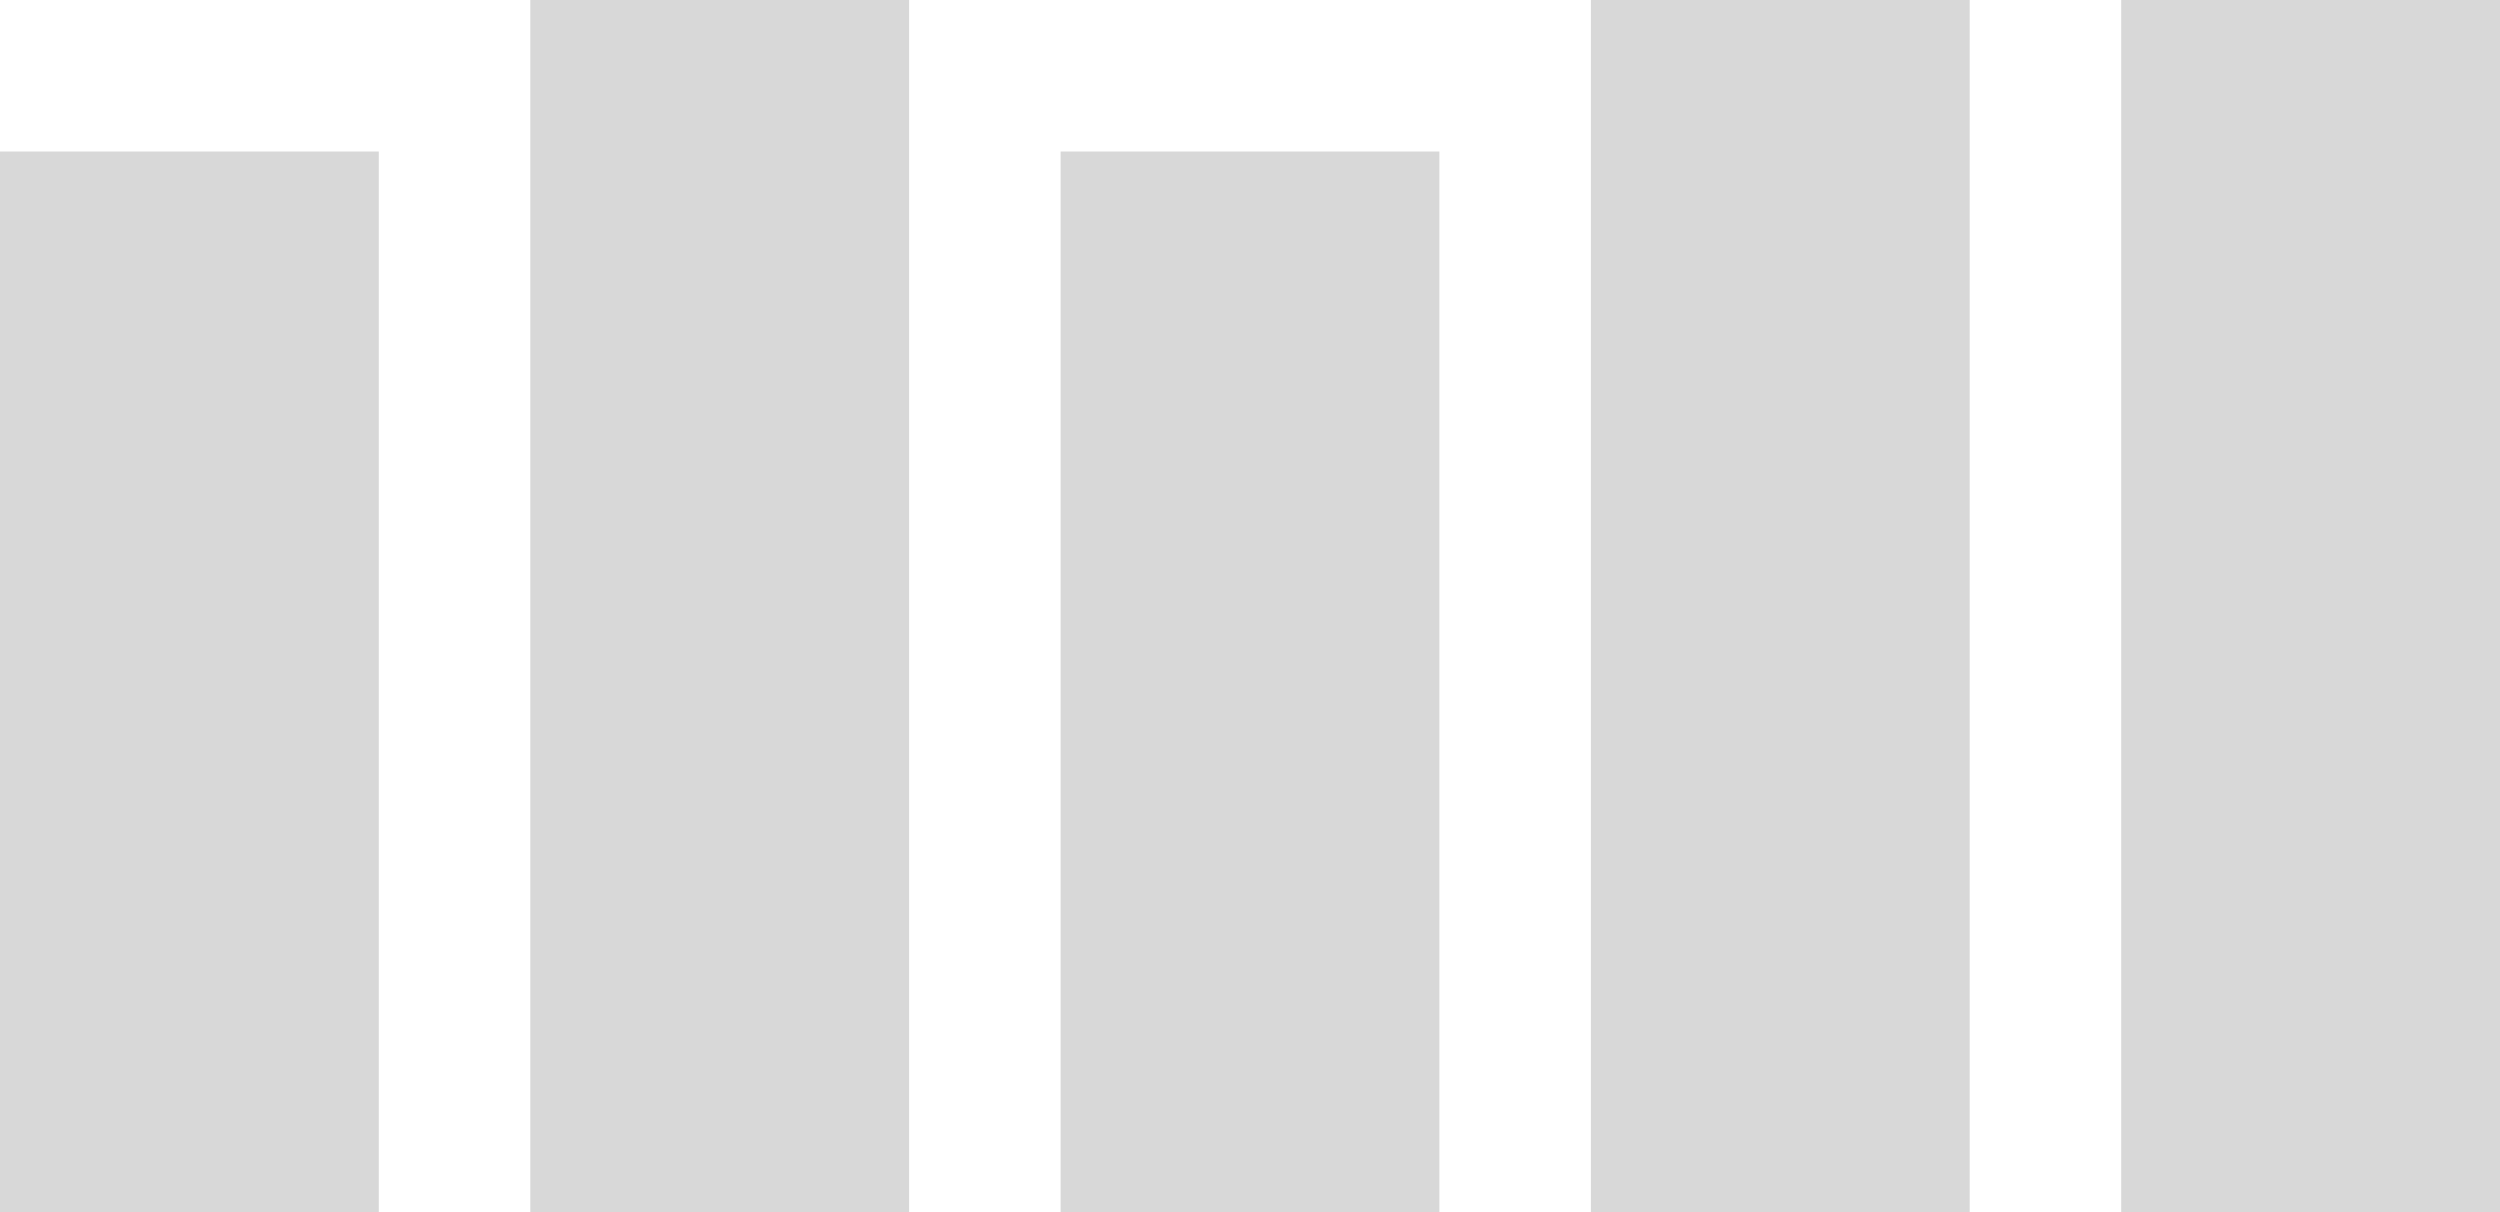 <svg width="33" height="16" viewBox="0 0 33 16" fill="none" xmlns="http://www.w3.org/2000/svg">
<rect y="2" width="5" height="14" fill="#D8D8D8"/>
<rect x="7" width="5" height="16" fill="#D8D8D8"/>
<rect x="14" y="2" width="5" height="14" fill="#D8D8D8"/>
<rect x="21" width="5" height="16" fill="#D8D8D8"/>
<rect x="28" width="5" height="16" fill="#D8D8D8"/>
</svg>
